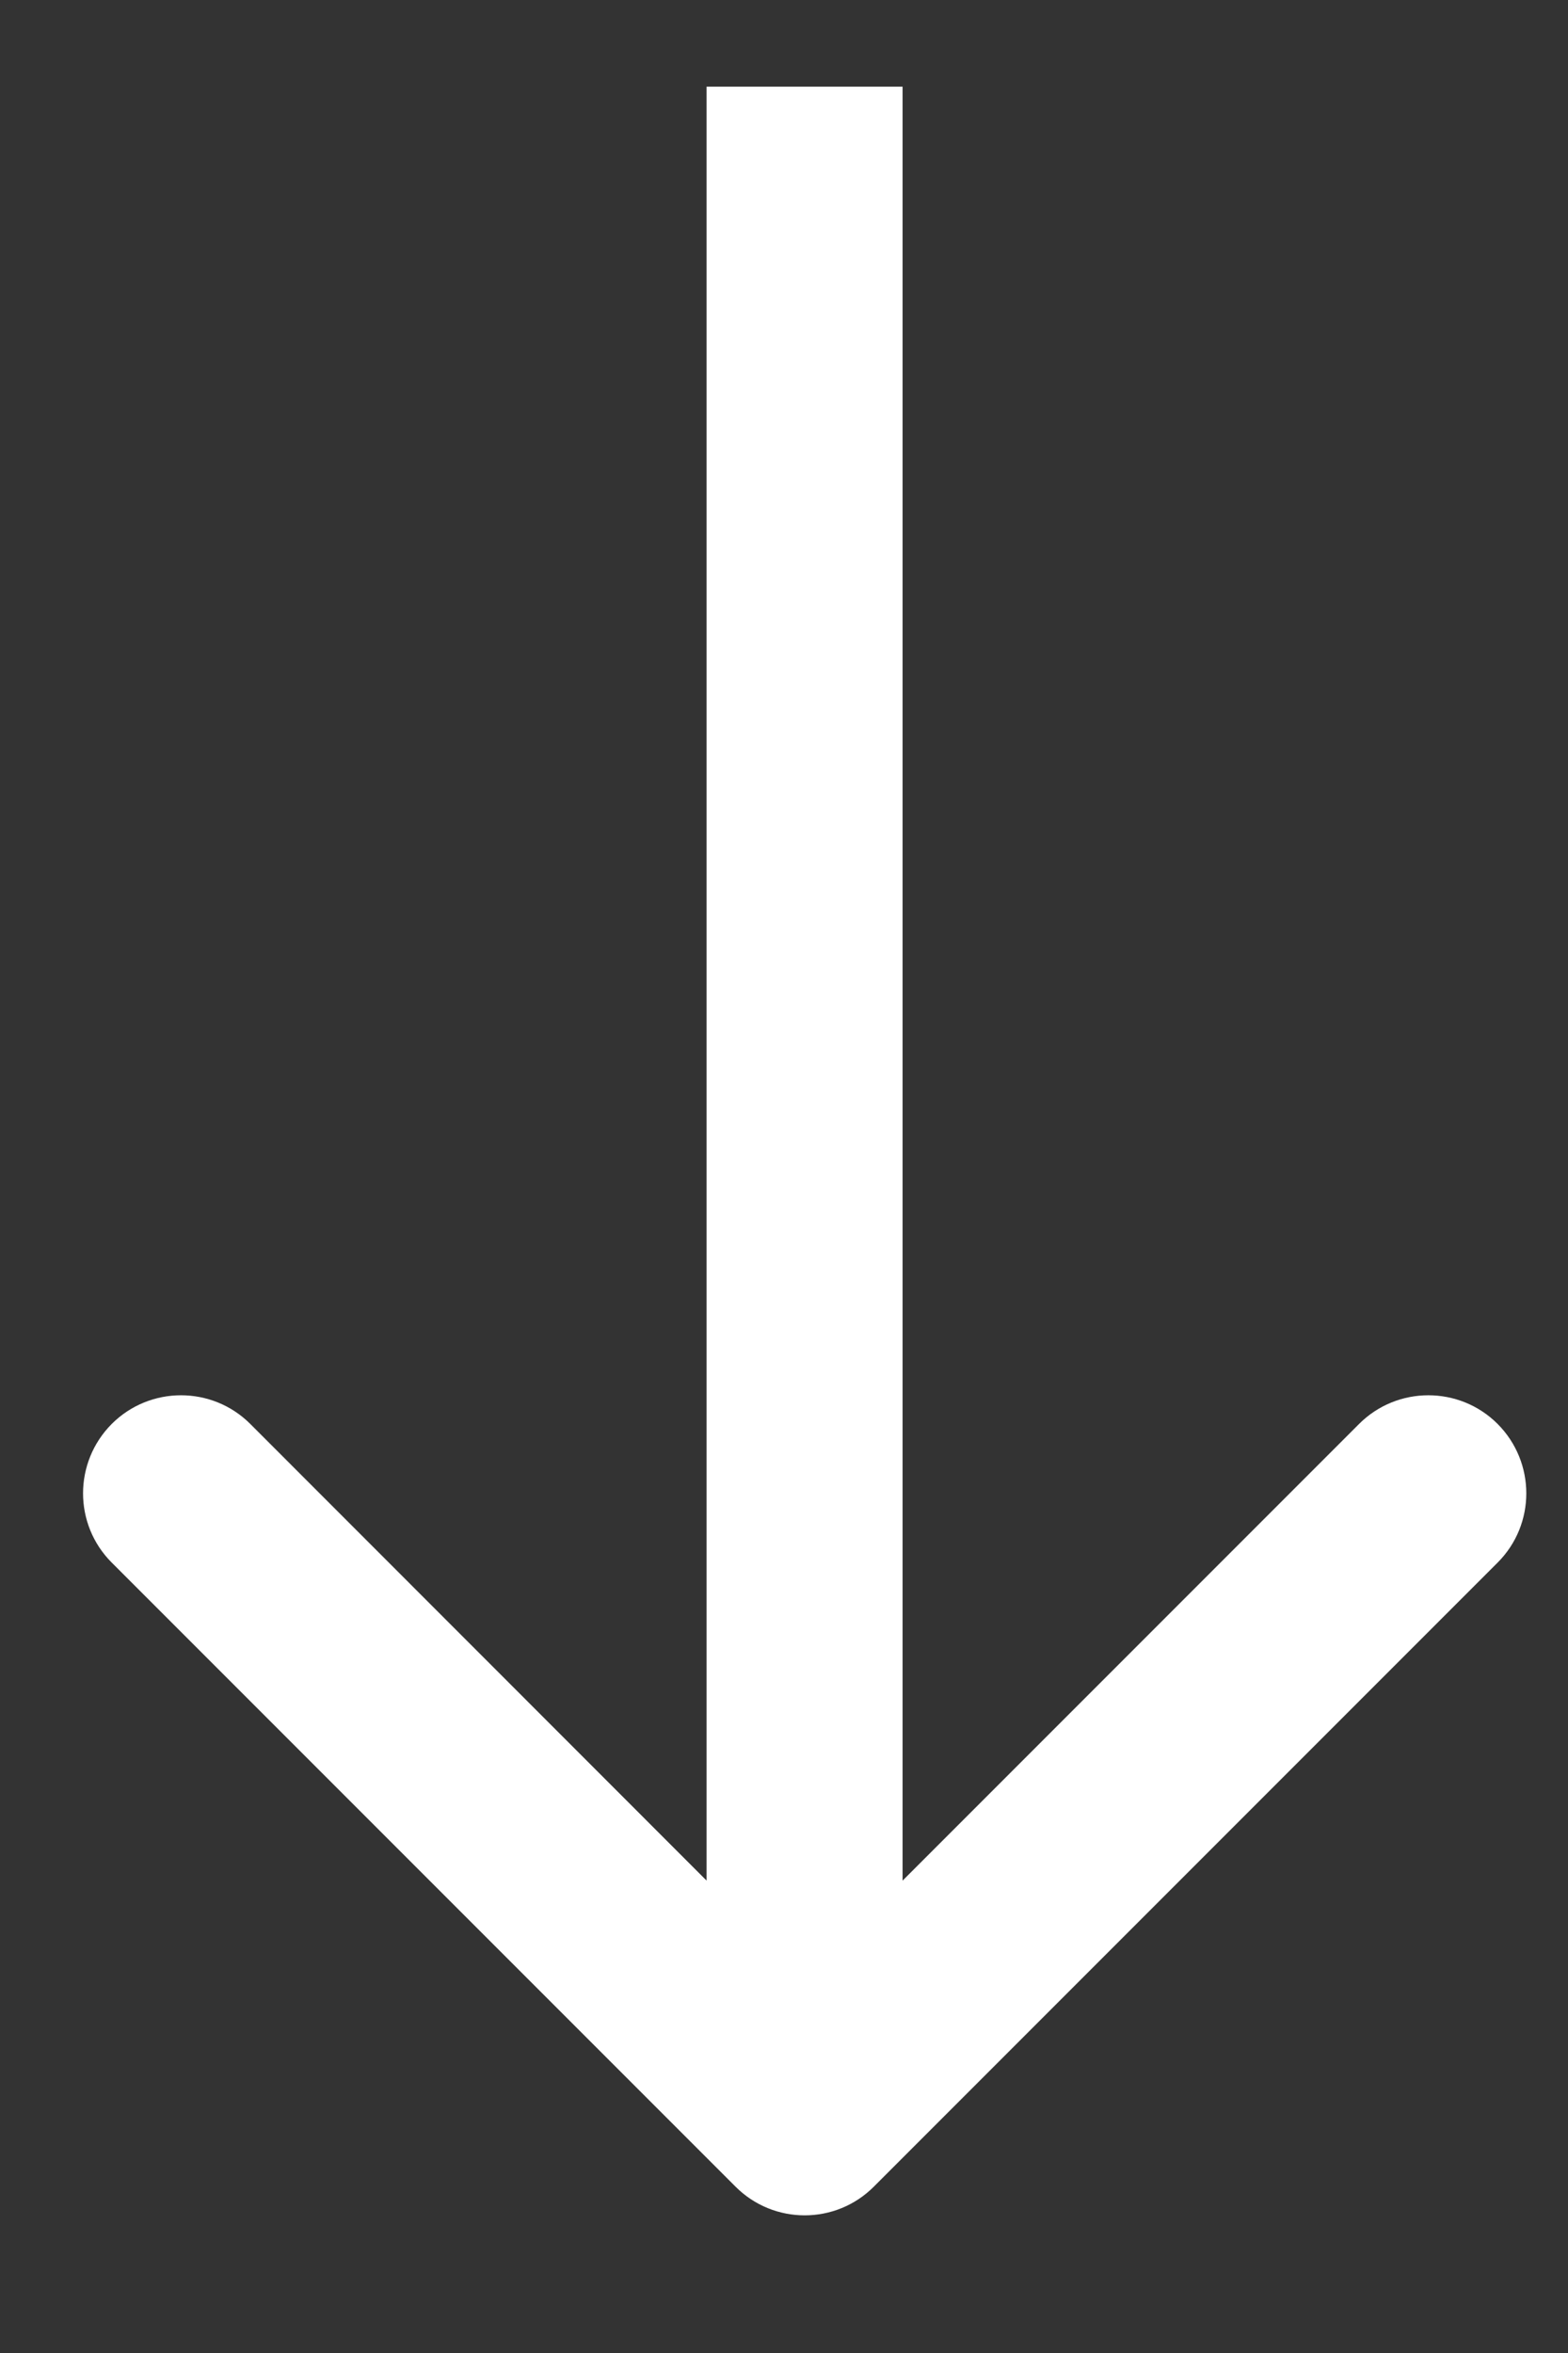 <?xml version="1.0" encoding="UTF-8"?> <svg xmlns="http://www.w3.org/2000/svg" width="8" height="12" viewBox="0 0 8 12" fill="none"><rect x="0" y="0" width="8" height="12" fill="#333333" stroke="none"/><path d="M3.752 11.151C3.947 11.347 4.264 11.347 4.459 11.151L7.641 7.969C7.836 7.774 7.836 7.458 7.641 7.262C7.446 7.067 7.129 7.067 6.934 7.262L4.105 10.091L1.277 7.262C1.082 7.067 0.765 7.067 0.57 7.262C0.375 7.458 0.375 7.774 0.57 7.969L3.752 11.151ZM3.605 0.442L3.605 10.798L4.605 10.798L4.605 0.442L3.605 0.442Z" fill="white"></path></svg> 